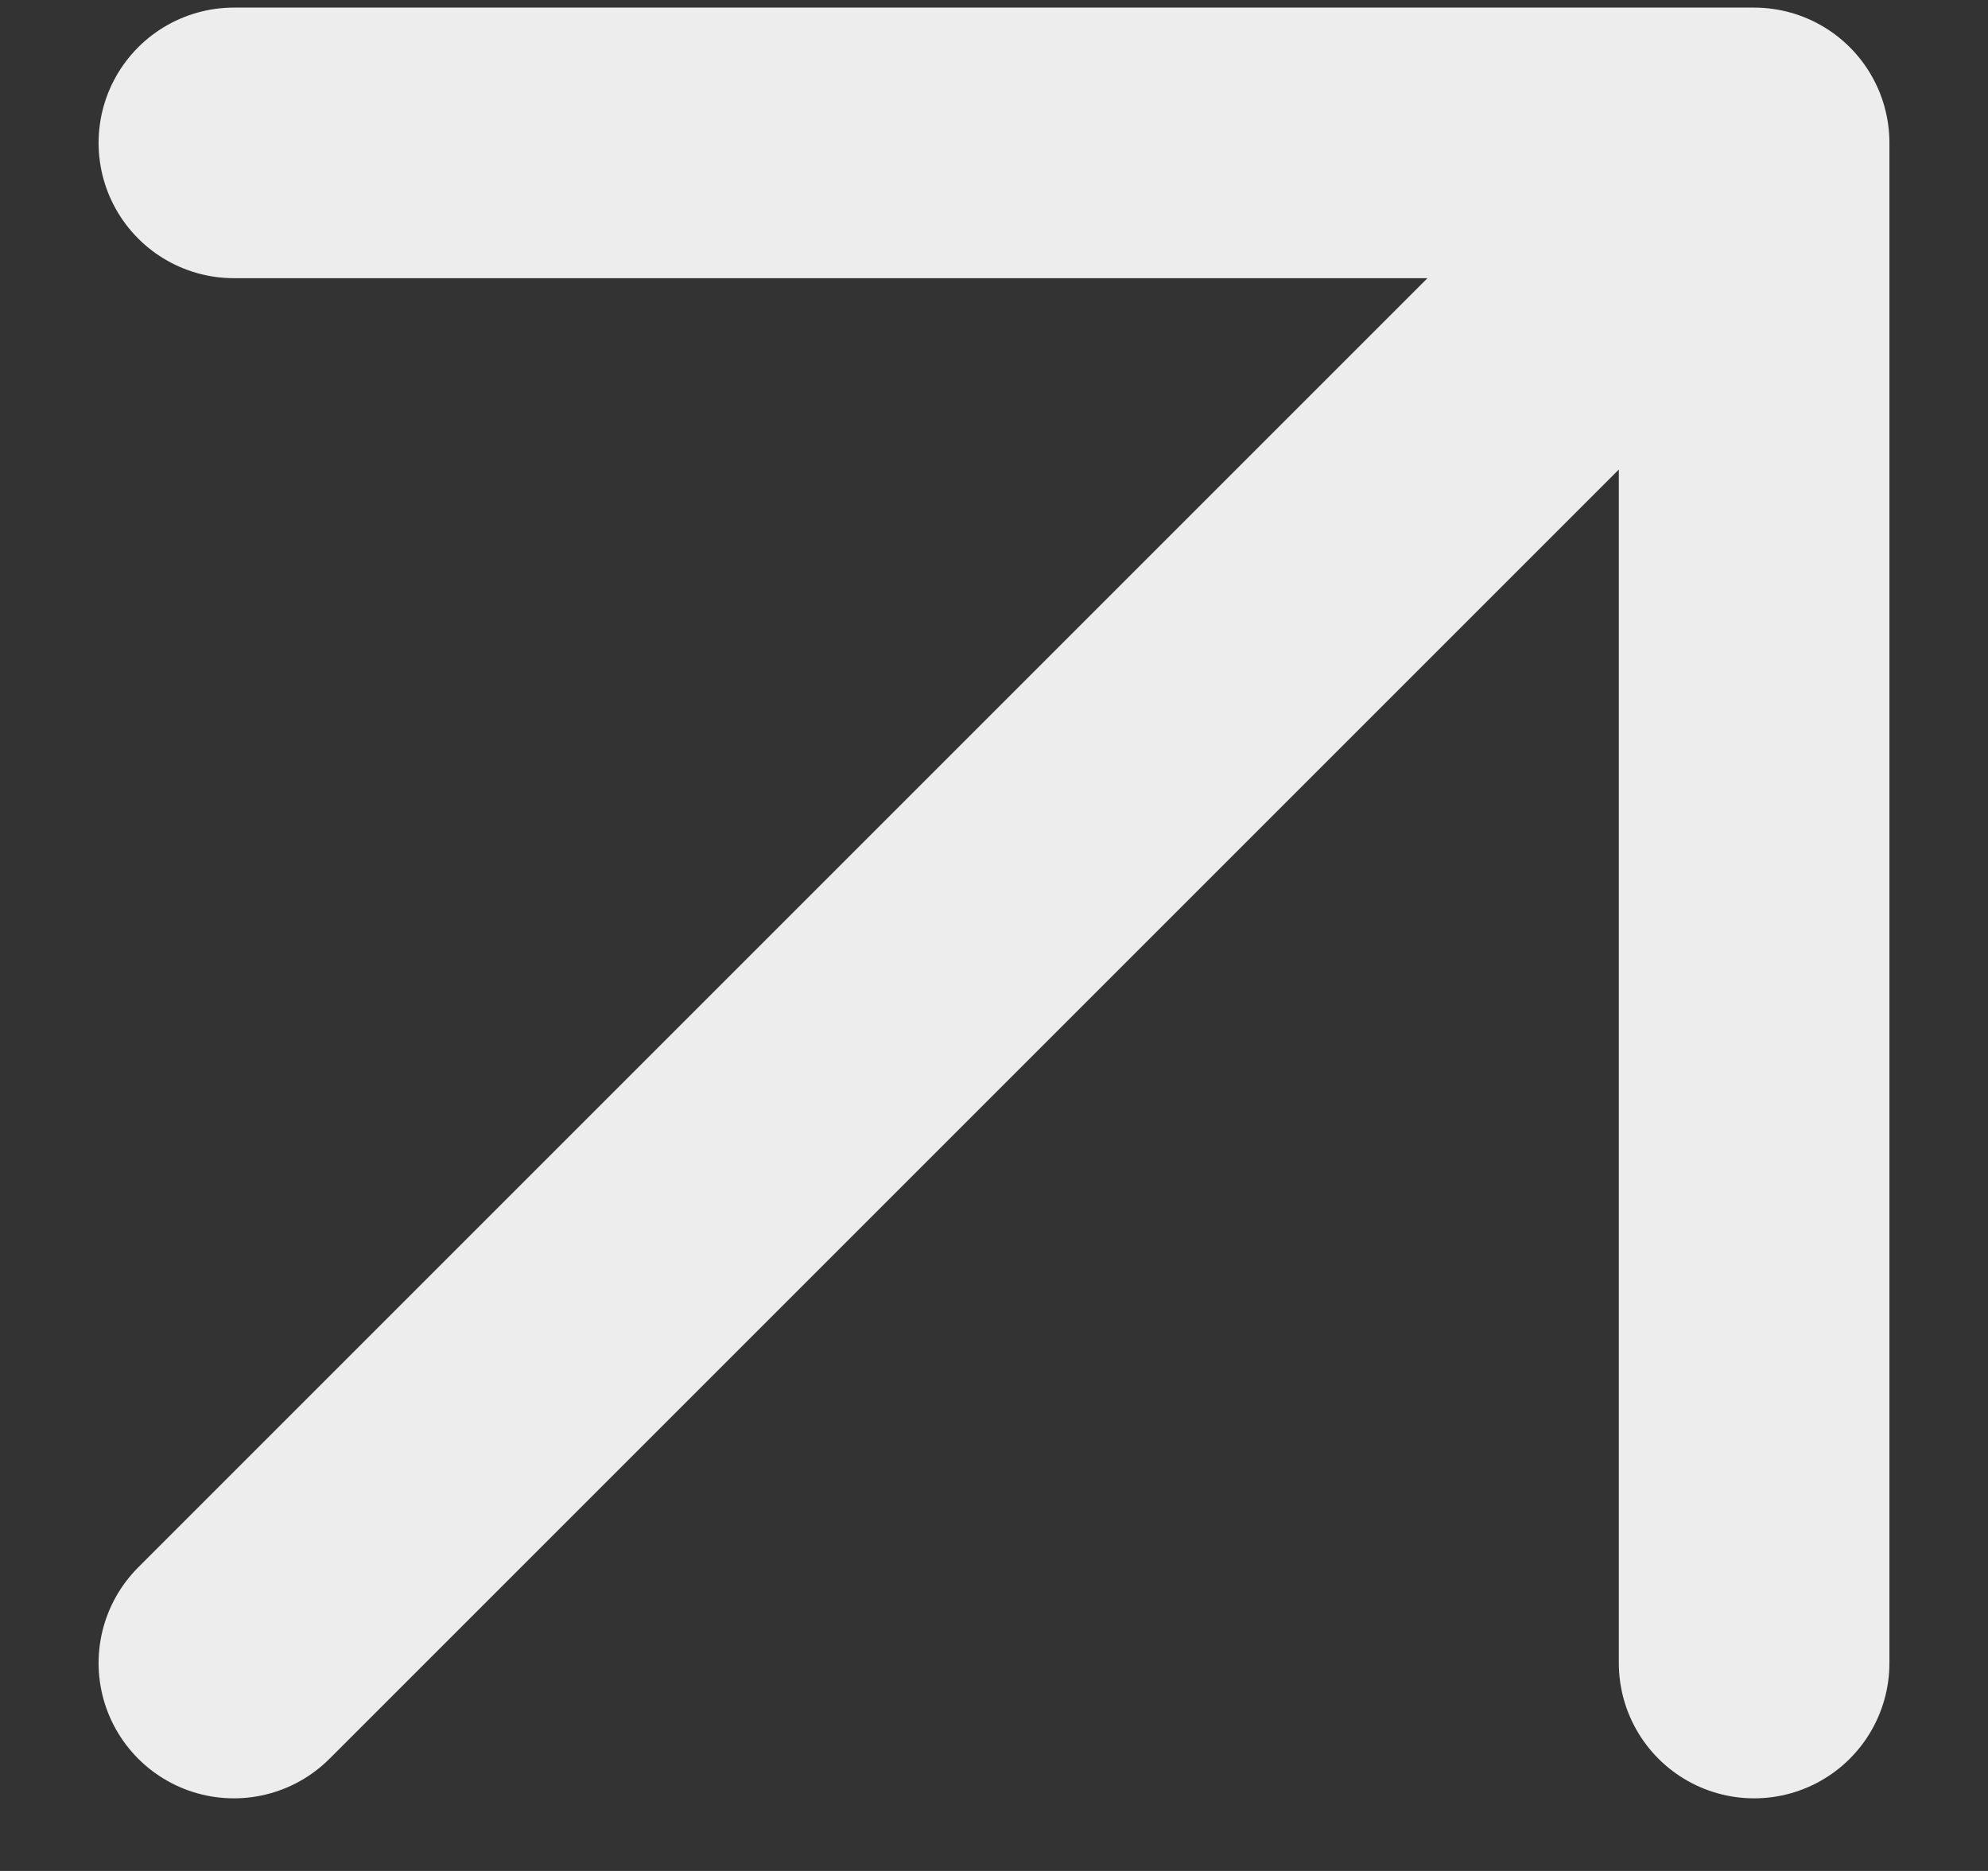 <?xml version="1.0" encoding="UTF-8"?> <svg xmlns="http://www.w3.org/2000/svg" width="17" height="16" viewBox="0 0 17 16" fill="none"><rect x="0" y="0" width="17" height="16" fill="#333333" stroke="none"/><path d="M2 1.222H15M15 1.222V14.222M15 1.222L2 14.222" stroke="#EDEDED" stroke-width="2.314" stroke-linecap="round" stroke-linejoin="round"></path></svg> 